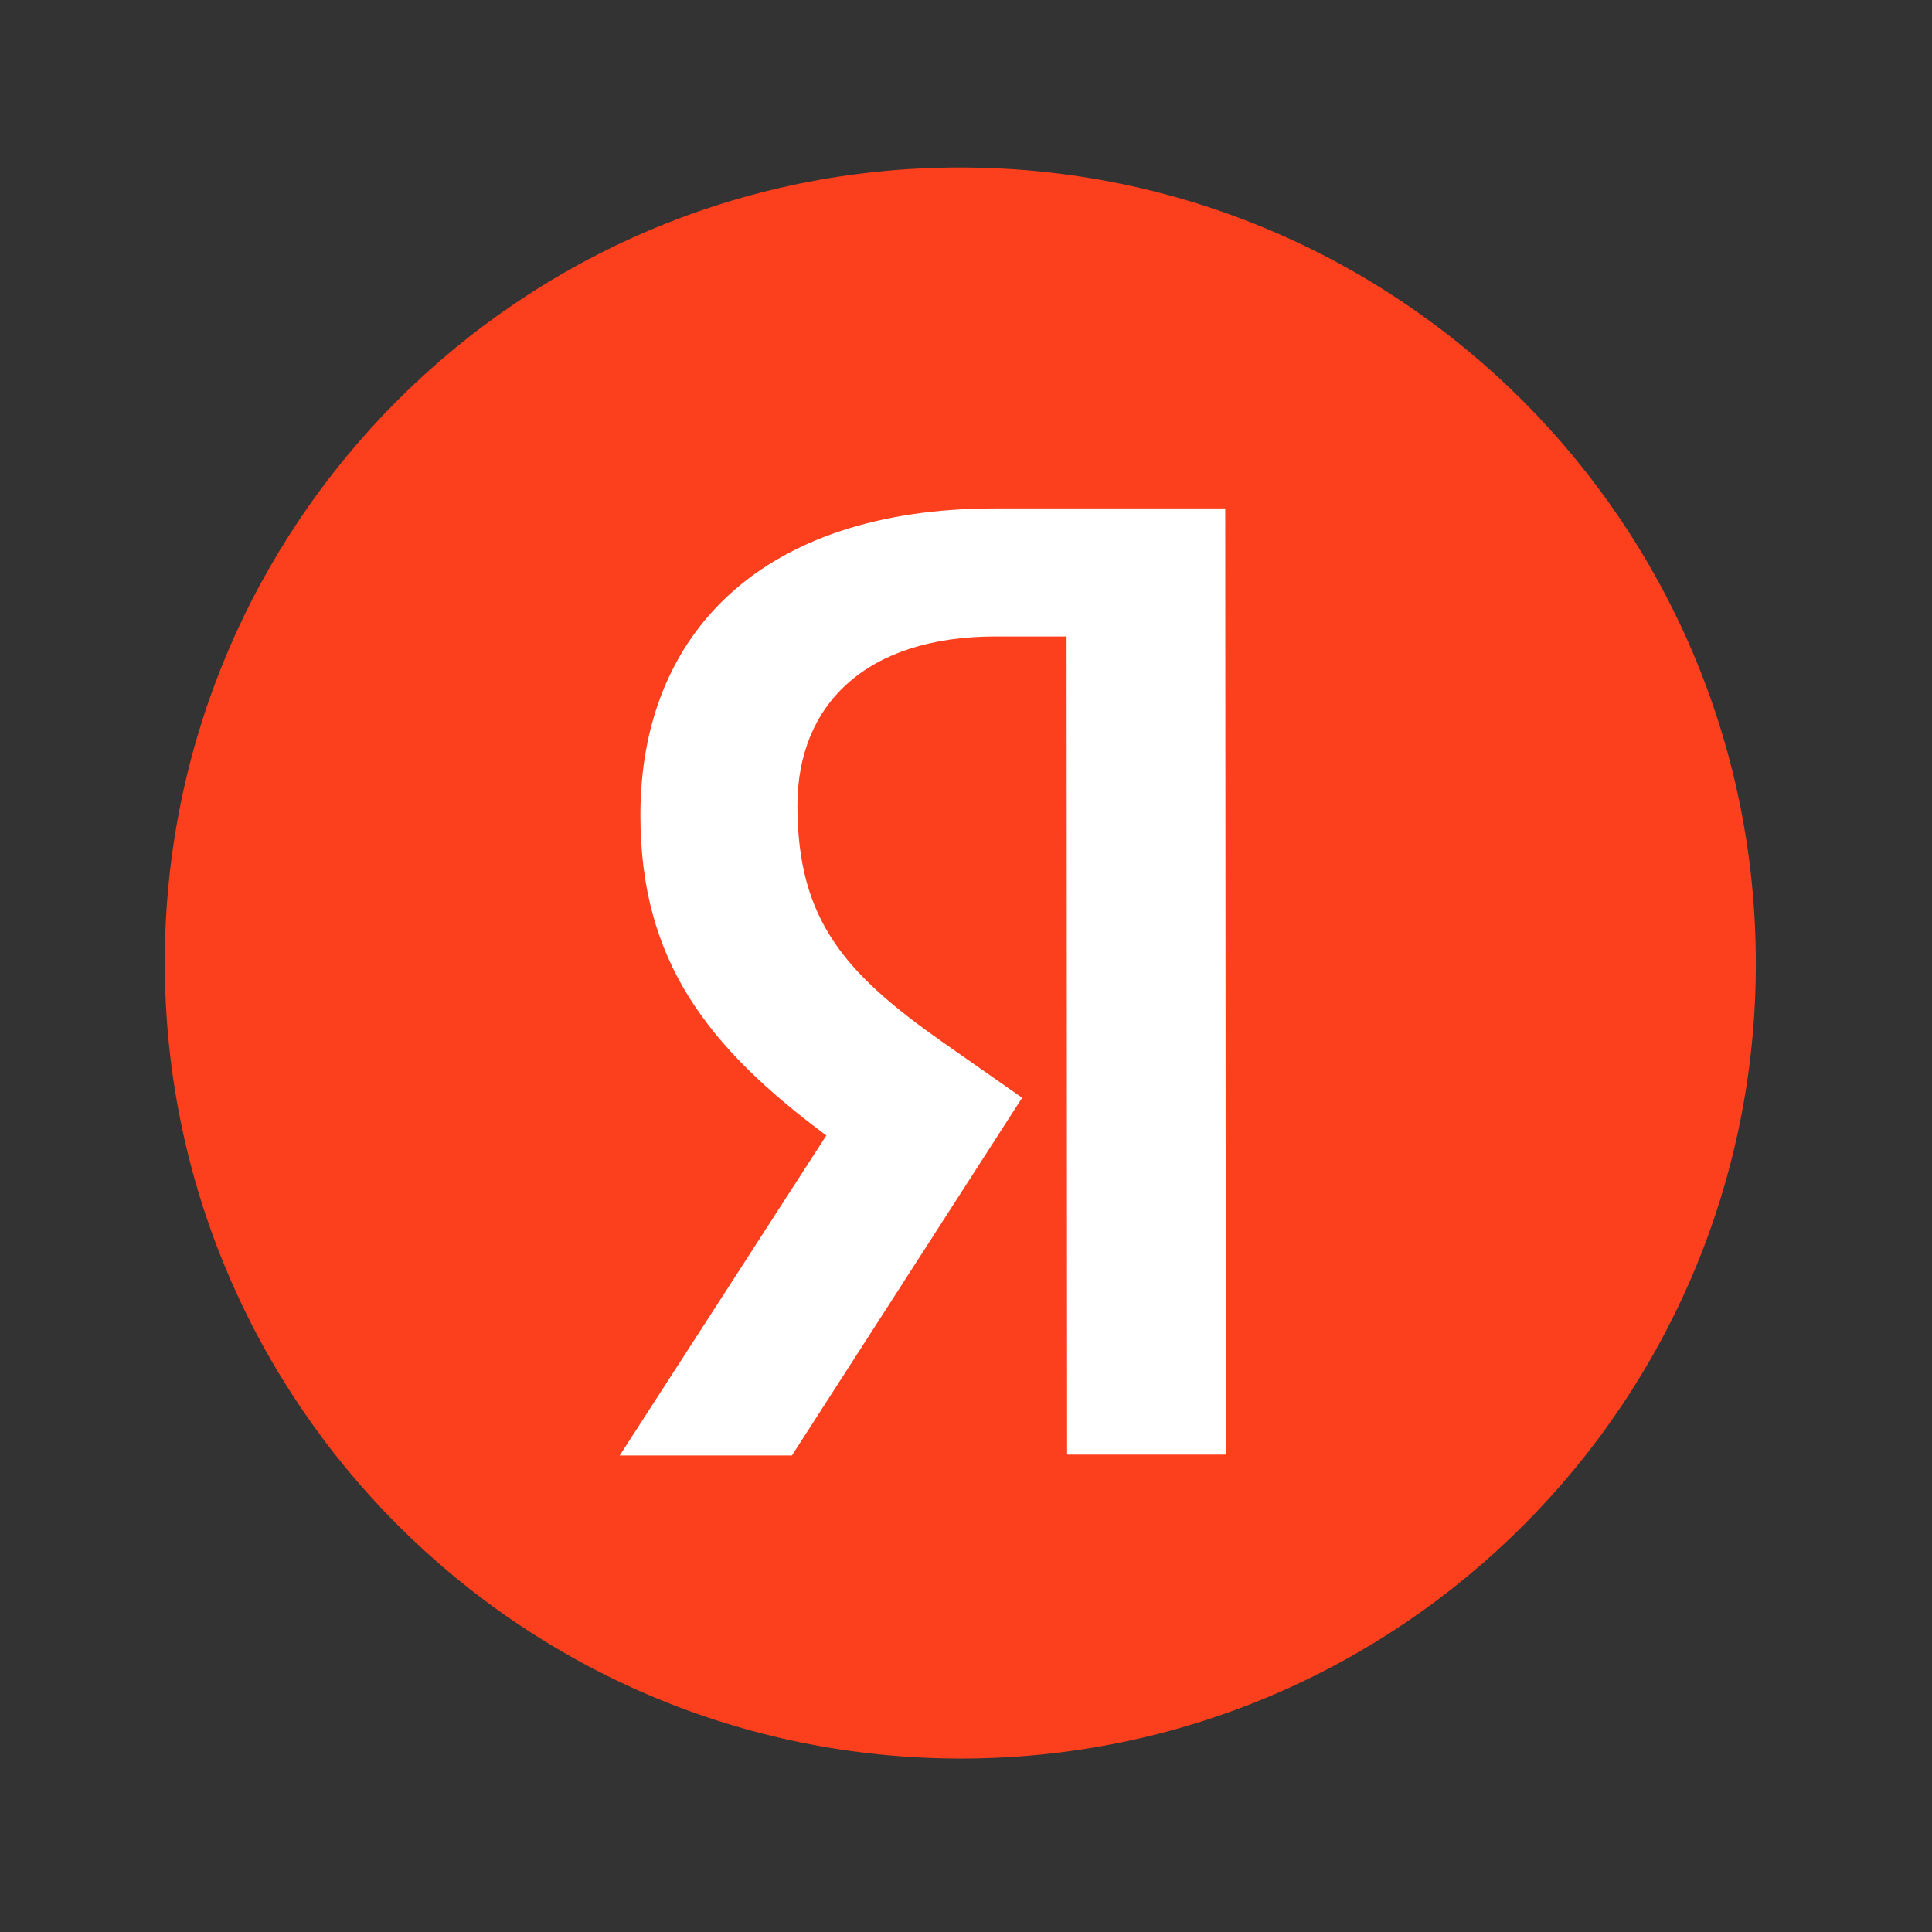 <?xml version="1.0" encoding="UTF-8"?> <svg xmlns="http://www.w3.org/2000/svg" width="51" height="51" viewBox="0 0 51 51" fill="none"><rect x="0" y="0" width="51" height="51" fill="#333333" stroke="none"/><path d="M4.35 25.421C4.343 13.823 13.736 4.421 25.337 4.421C36.933 4.421 46.343 13.823 46.35 25.421C46.358 37.019 36.96 46.421 25.364 46.421C13.764 46.421 4.358 37.019 4.35 25.421Z" fill="#FC3F1D"></path><path d="M28.155 16.801H26.283C22.852 16.801 21.048 18.607 21.05 21.269C21.052 24.279 22.3 25.689 24.864 27.496L26.982 28.978L20.905 38.421H16.359L21.813 29.974C18.671 27.635 16.907 25.364 16.905 21.524C16.902 16.709 20.131 13.421 26.259 13.421H32.343L32.359 38.398H28.169L28.155 16.801Z" fill="white"></path></svg> 